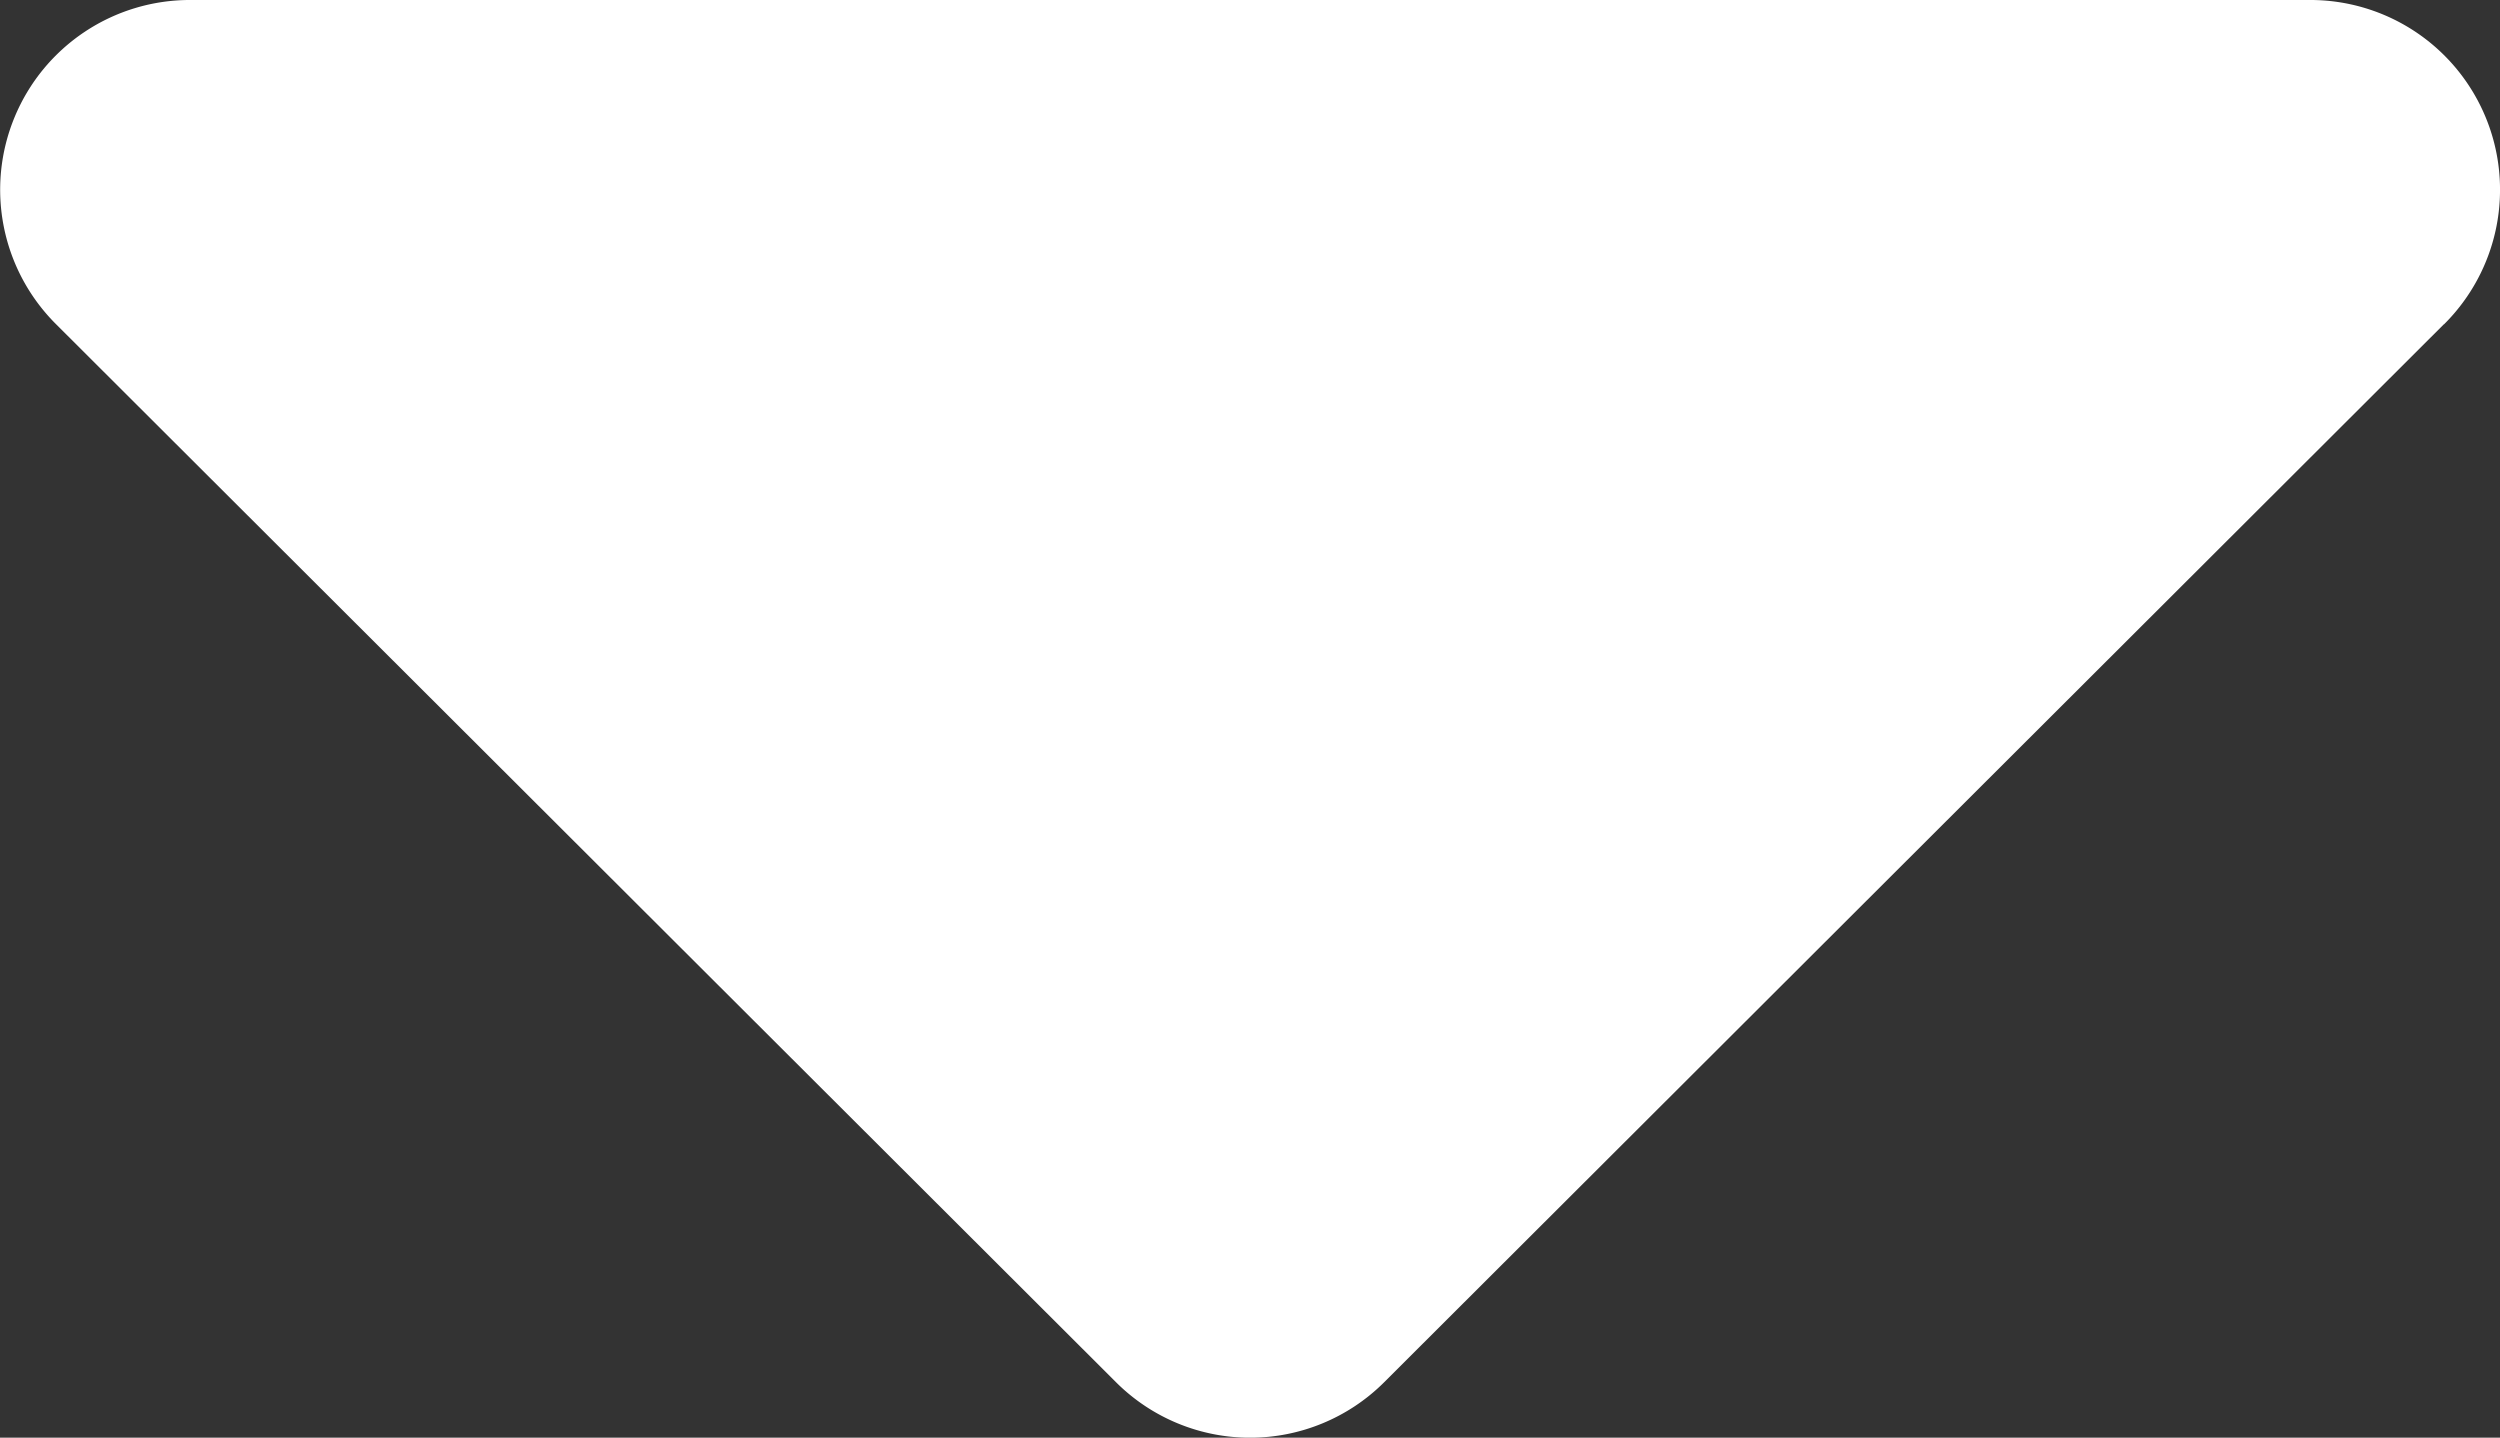 <svg xmlns="http://www.w3.org/2000/svg" width="12.847" height="7.388" viewBox="0 0 12.847 7.388"><rect x="0" y="0" width="12.847" height="7.388" fill="#333333" stroke="none"/><defs><style>.a{fill:#fff;}</style></defs><g transform="translate(0 7.388) rotate(-90)"><path class="a" d="M5.722,12.559.283,7.111a.975.975,0,0,1,0-1.374L5.722.288A.975.975,0,0,1,7.388.98V11.867a.975.975,0,0,1-1.667.692Z" transform="translate(0 0)"/></g></svg>